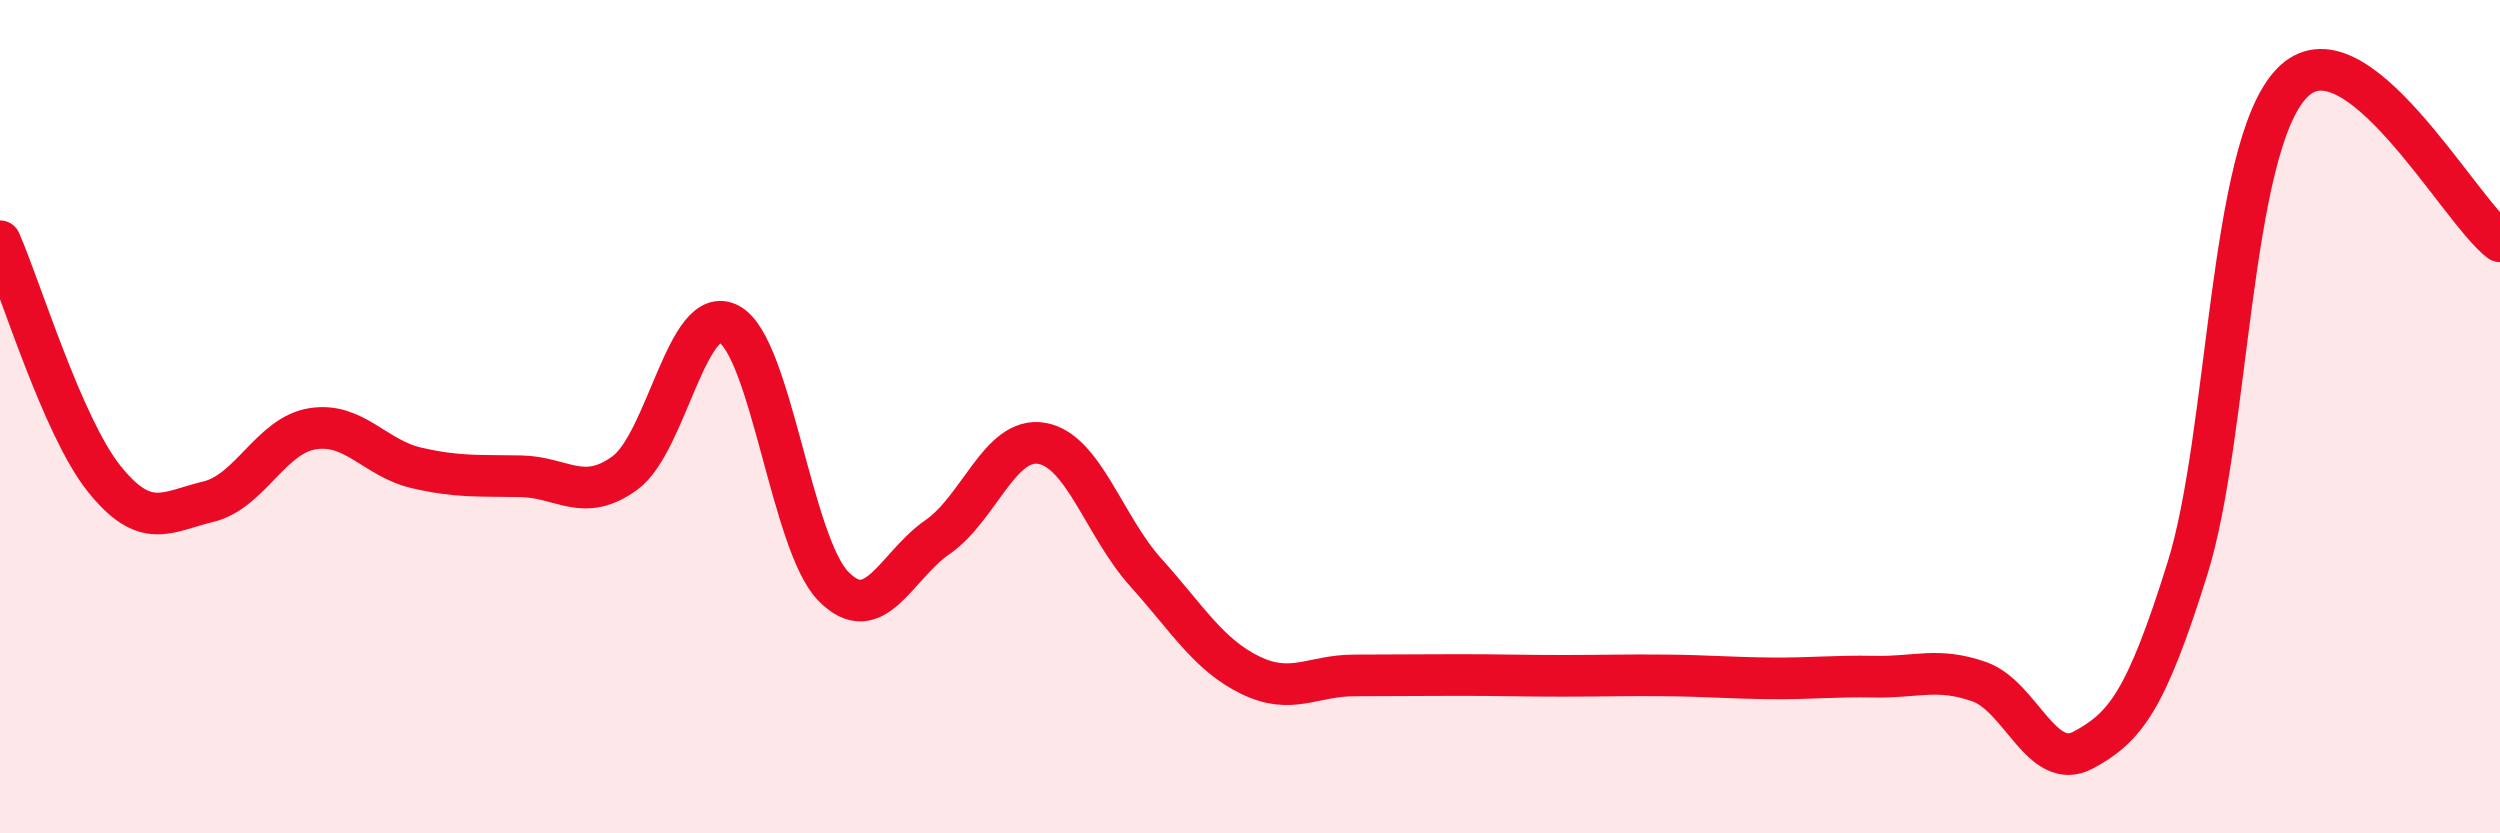 
    <svg width="60" height="20" viewBox="0 0 60 20" xmlns="http://www.w3.org/2000/svg">
      <path
        d="M 0,5.79 C 0.5,6.93 1.5,10.24 2.5,11.49 C 3.5,12.74 4,12.28 5,12.04 C 6,11.8 6.5,10.45 7.5,10.29 C 8.5,10.13 9,11 10,11.23 C 11,11.46 11.5,11.41 12.5,11.43 C 13.5,11.45 14,12.08 15,11.35 C 16,10.62 16.5,7.24 17.5,7.78 C 18.5,8.32 19,13.05 20,14.07 C 21,15.09 21.5,13.58 22.5,12.89 C 23.5,12.2 24,10.47 25,10.64 C 26,10.81 26.5,12.63 27.5,13.74 C 28.5,14.85 29,15.71 30,16.2 C 31,16.69 31.5,16.21 32.5,16.21 C 33.5,16.21 34,16.2 35,16.2 C 36,16.2 36.5,16.22 37.5,16.22 C 38.5,16.22 39,16.2 40,16.21 C 41,16.22 41.5,16.27 42.5,16.28 C 43.5,16.29 44,16.22 45,16.24 C 46,16.26 46.5,16.01 47.5,16.36 C 48.5,16.71 49,18.54 50,18 C 51,17.46 51.5,16.84 52.5,13.64 C 53.5,10.44 53.5,3.57 55,2 C 56.5,0.43 59,5.03 60,5.79L60 20L0 20Z"
        fill="#EB0A25"
        opacity="0.1"
        stroke-linecap="round"
        stroke-linejoin="round"
      />
      <path
        d="M 0,5.79 C 0.5,6.93 1.5,10.24 2.5,11.49 C 3.5,12.74 4,12.28 5,12.04 C 6,11.8 6.5,10.45 7.5,10.29 C 8.5,10.13 9,11 10,11.23 C 11,11.46 11.5,11.41 12.5,11.43 C 13.5,11.45 14,12.08 15,11.35 C 16,10.62 16.5,7.24 17.5,7.78 C 18.5,8.32 19,13.05 20,14.07 C 21,15.09 21.5,13.58 22.5,12.89 C 23.5,12.2 24,10.47 25,10.64 C 26,10.81 26.5,12.63 27.5,13.74 C 28.5,14.85 29,15.71 30,16.2 C 31,16.69 31.5,16.21 32.5,16.21 C 33.5,16.21 34,16.2 35,16.2 C 36,16.2 36.5,16.22 37.5,16.22 C 38.5,16.22 39,16.2 40,16.21 C 41,16.22 41.5,16.27 42.5,16.28 C 43.5,16.29 44,16.22 45,16.24 C 46,16.26 46.5,16.01 47.5,16.36 C 48.5,16.71 49,18.54 50,18 C 51,17.46 51.5,16.84 52.5,13.64 C 53.5,10.44 53.5,3.57 55,2 C 56.5,0.43 59,5.03 60,5.79"
        stroke="#EB0A25"
        stroke-width="1"
        fill="none"
        stroke-linecap="round"
        stroke-linejoin="round"
      />
    </svg>
  